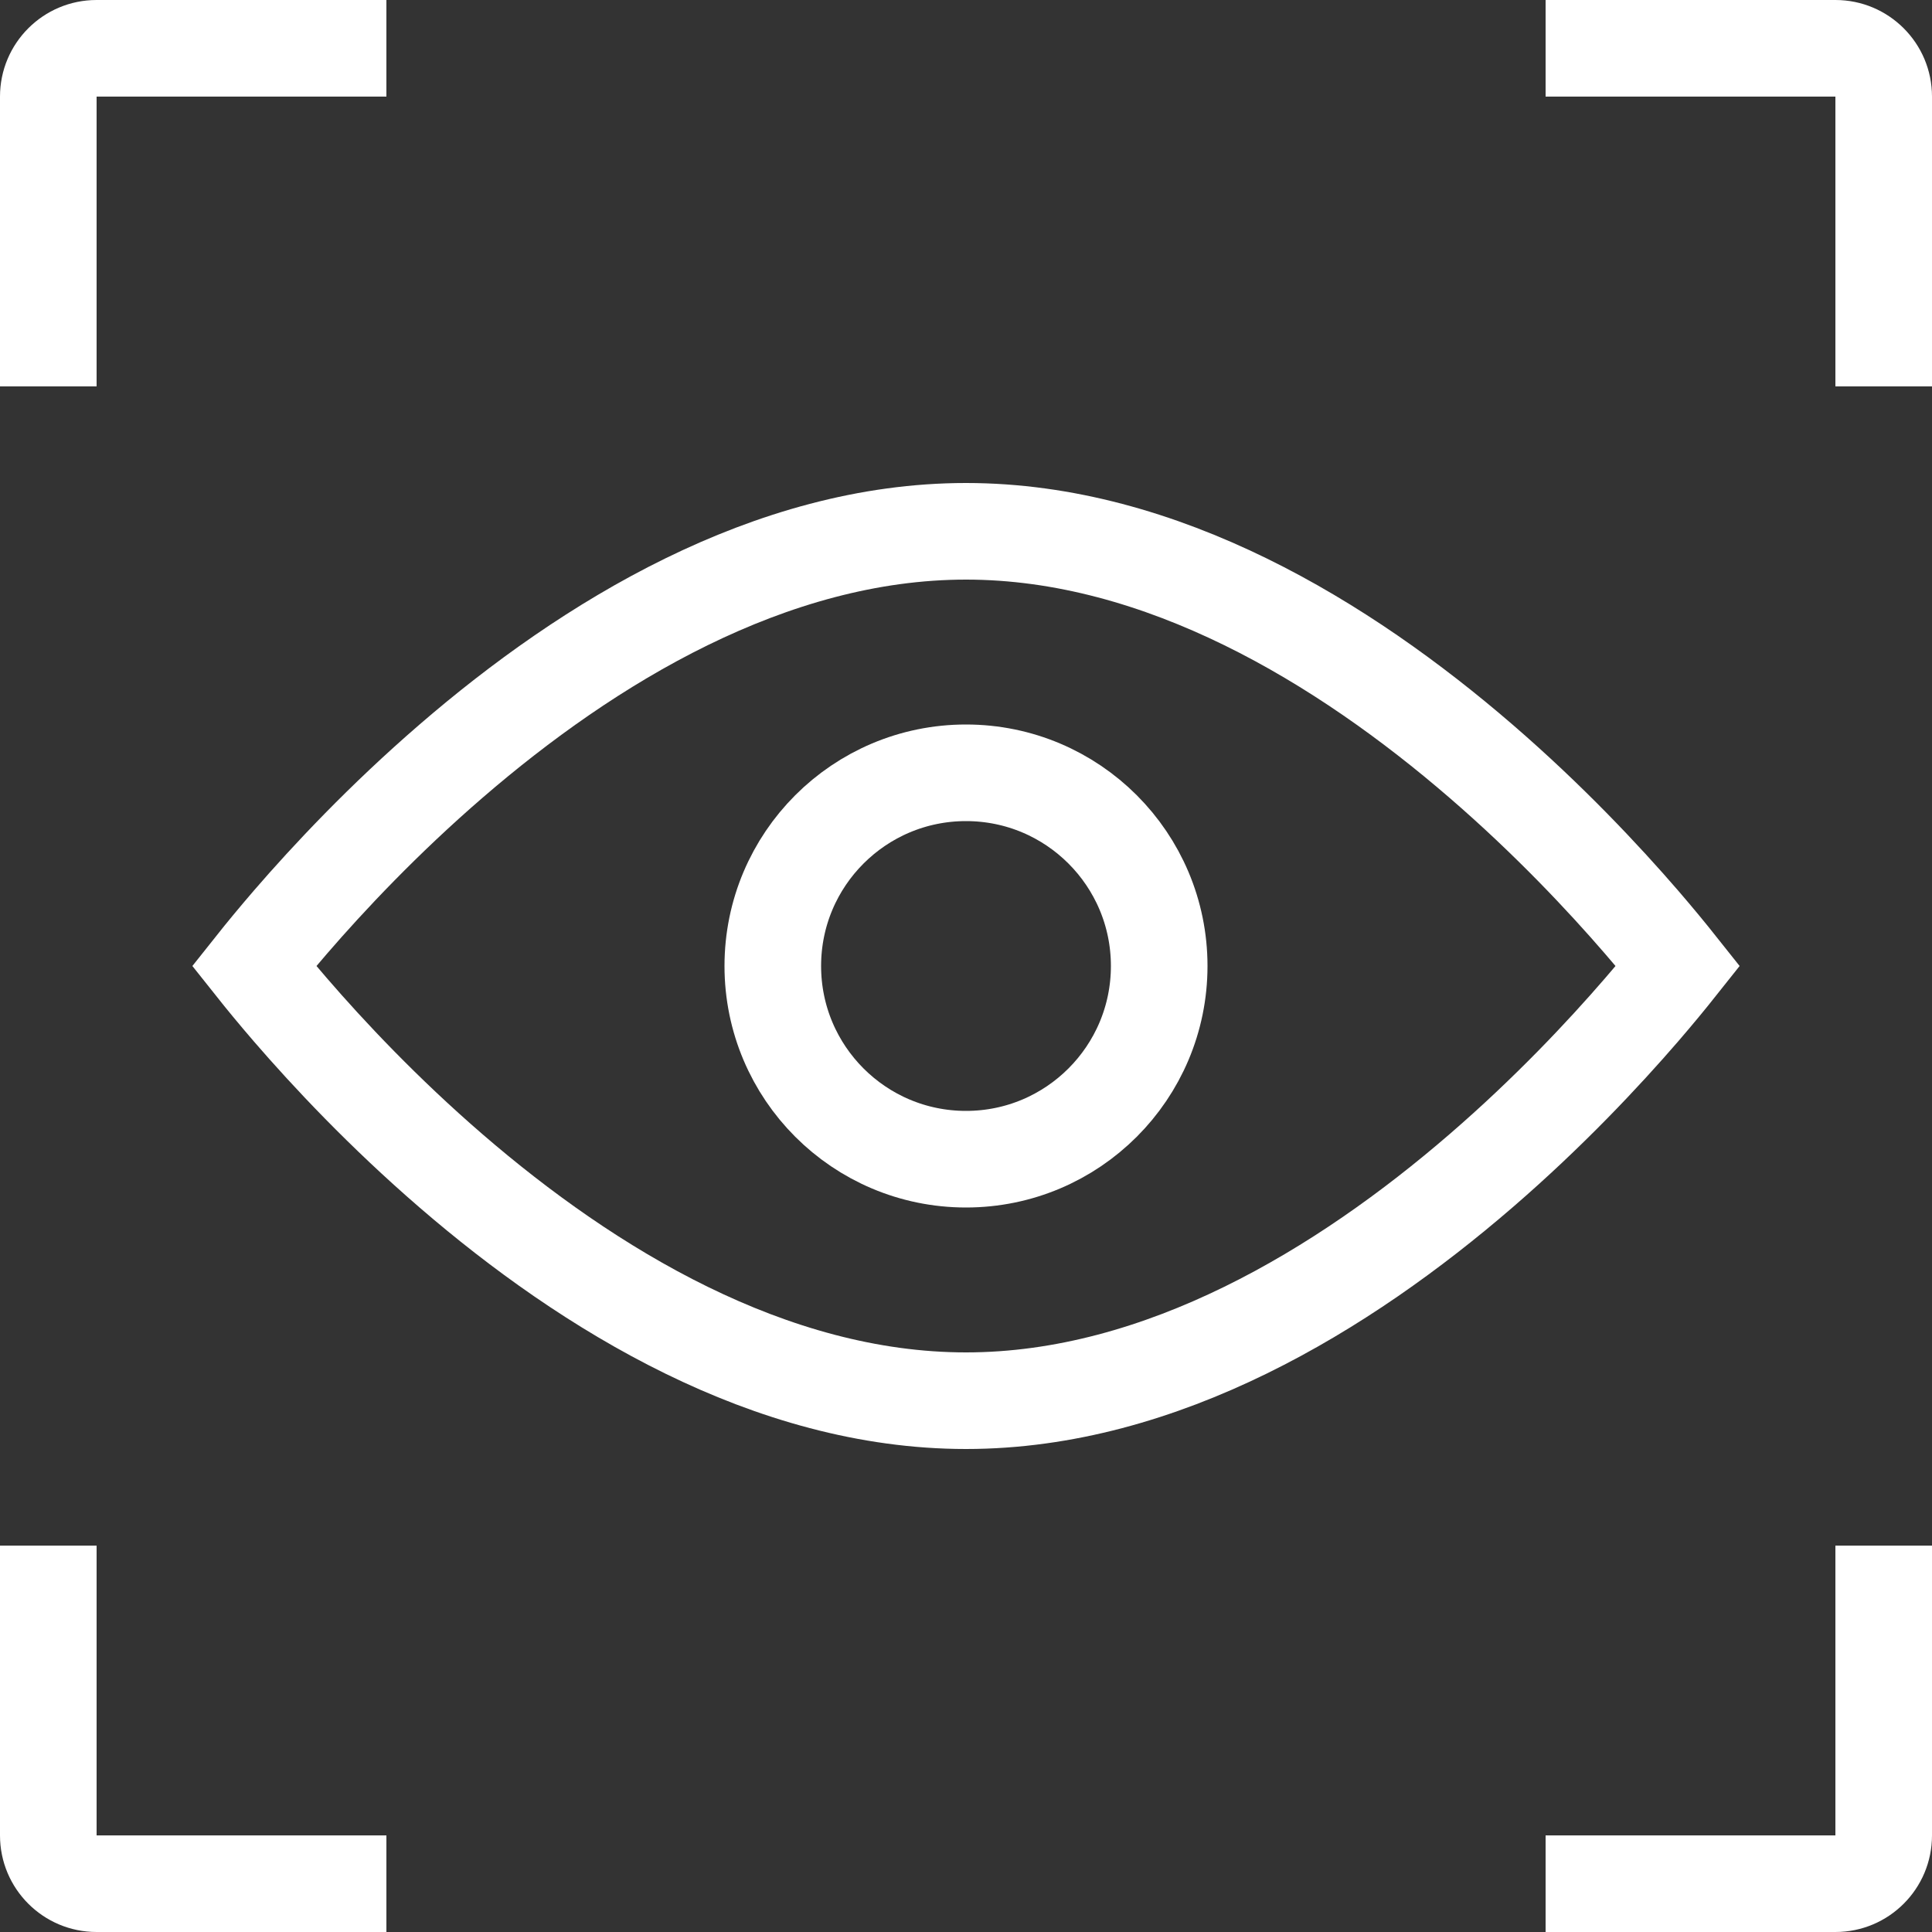 <svg width="40" height="40" viewBox="0 0 40 40" fill="none" xmlns="http://www.w3.org/2000/svg">
<rect x="0" y="0" width="40" height="40" fill="#333333" stroke="none"/>
<g clip-path="url(#clip0_2330_3264)">
<path d="M2 8.74228e-08C0.895 3.91405e-08 -3.91405e-08 0.895 -8.74228e-08 2L8 2L8 3.49691e-07L2 8.74228e-08Z" fill="white"/>
<path d="M2 40C0.895 40 -3.91405e-08 39.105 -8.74228e-08 38L8 38L8 40L2 40Z" fill="white"/>
<rect width="2" height="6" transform="matrix(-1 -8.74228e-08 -8.74228e-08 1 2 2)" fill="white"/>
<rect x="2" y="38" width="2" height="6" transform="rotate(180 2 38)" fill="white"/>
<path d="M38 8.74228e-08C39.105 3.91405e-08 40 0.895 40 2L32 2L32 3.49691e-07L38 8.74228e-08Z" fill="white"/>
<path d="M38 40C39.105 40 40 39.105 40 38L32 38L32 40L38 40Z" fill="white"/>
<rect x="38" y="2" width="2" height="6" fill="white"/>
<rect width="2" height="6" transform="matrix(1 8.74228e-08 8.74228e-08 -1 38 38)" fill="white"/>
<path d="M6.014 20.909C5.706 20.552 5.453 20.243 5.26 20C5.453 19.757 5.706 19.448 6.014 19.091C6.801 18.18 7.938 16.967 9.34 15.757C12.175 13.309 15.944 11 20 11C24.056 11 27.825 13.309 30.66 15.757C32.062 16.967 33.199 18.18 33.986 19.091C34.294 19.448 34.547 19.757 34.74 20C34.547 20.243 34.294 20.552 33.986 20.909C33.199 21.82 32.062 23.033 30.66 24.243C27.825 26.691 24.056 29 20 29C15.944 29 12.175 26.691 9.34 24.243C7.938 23.033 6.801 21.82 6.014 20.909Z" stroke="white" stroke-width="2"/>
<circle cx="20" cy="20" r="4" stroke="white" stroke-width="2"/>
</g>
<defs>
<clipPath id="clip0_2330_3264">
<rect width="40" height="40" fill="white"/>
</clipPath>
</defs>
</svg>
